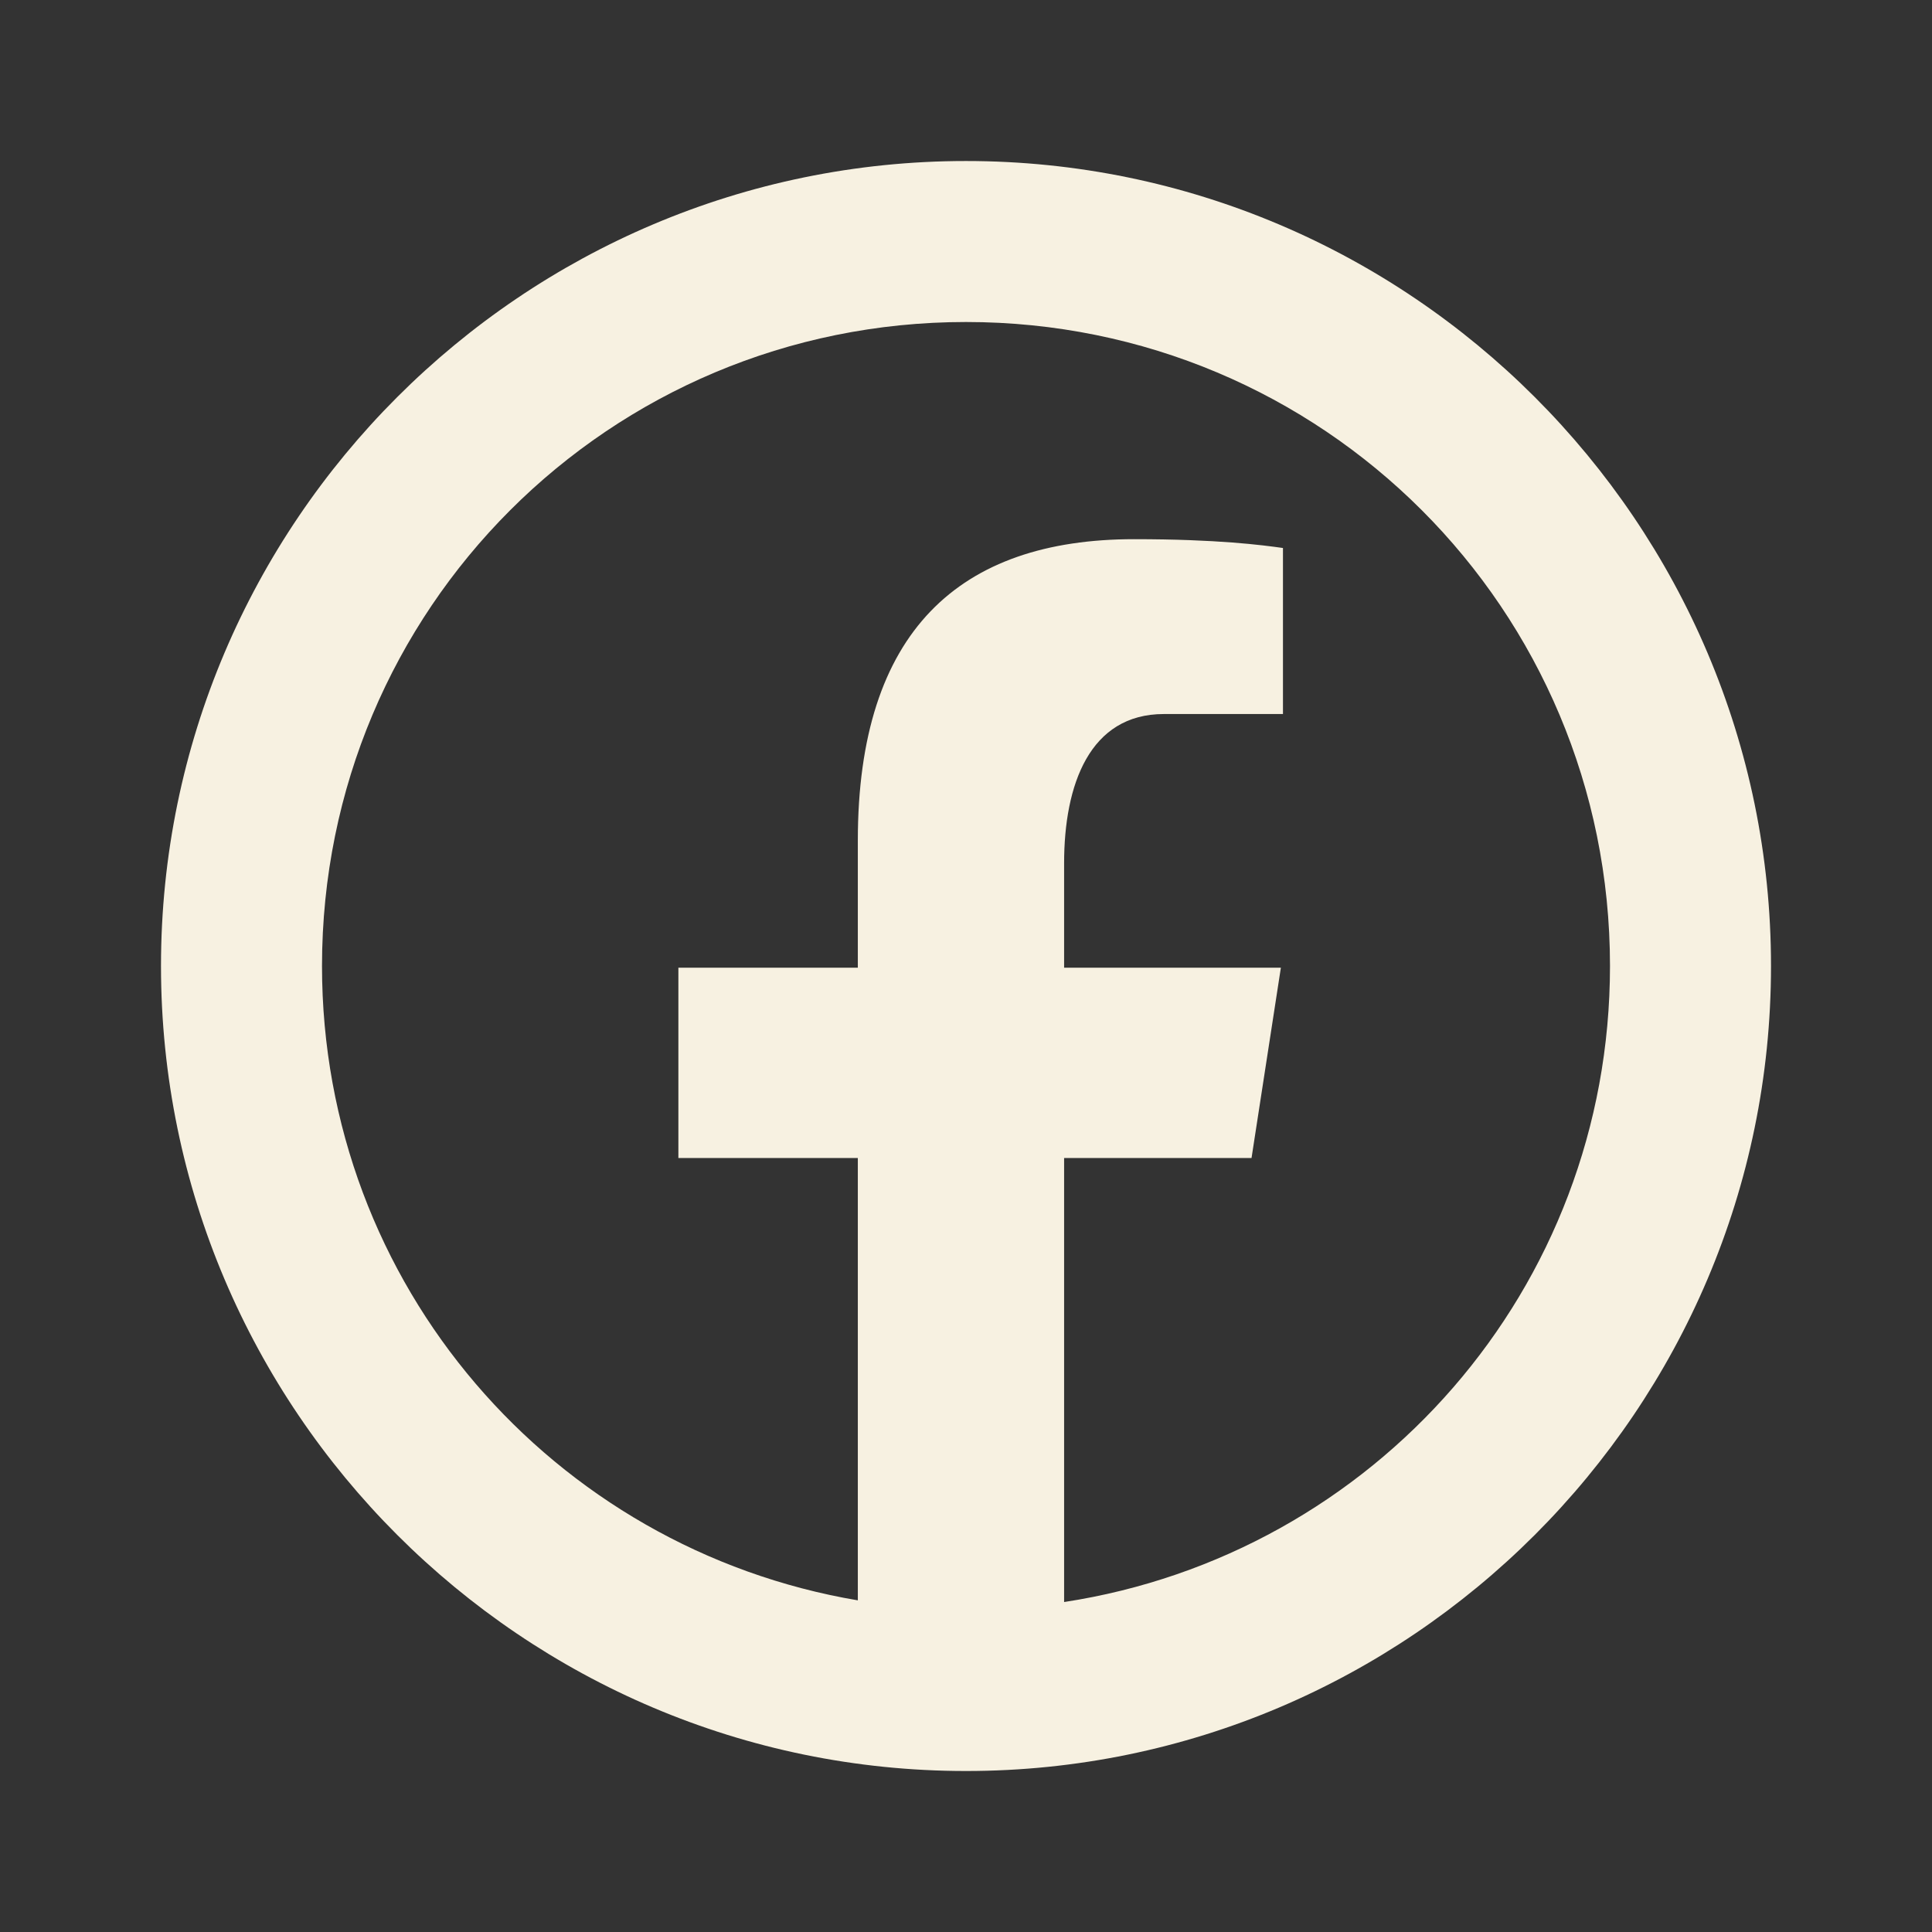 <svg width="100" height="100" viewBox="0 0 100 100" fill="none" xmlns="http://www.w3.org/2000/svg">
<rect x="0" y="0" width="100" height="100" fill="#333333" stroke="none"/>
<path d="M50 8.334C27.04 8.334 8.333 27.04 8.333 50C8.333 72.96 27.04 91.667 50 91.667C72.96 91.667 91.667 72.96 91.667 50C91.667 27.04 72.96 8.334 50 8.334ZM50 16.667C68.468 16.667 83.333 31.532 83.333 50C83.333 66.732 71.115 80.469 55.078 82.921V59.939H64.779L66.298 50.087H55.078V44.683C55.078 40.603 56.402 36.958 60.243 36.958H66.406V28.364C65.321 28.212 63.021 27.908 58.702 27.908C49.675 27.908 44.401 32.661 44.401 43.511V50.087H35.113V59.939H44.401V82.834C28.624 80.165 16.667 66.537 16.667 50C16.667 31.532 31.532 16.667 50 16.667Z" fill="#F7F1E1"/>
</svg>
